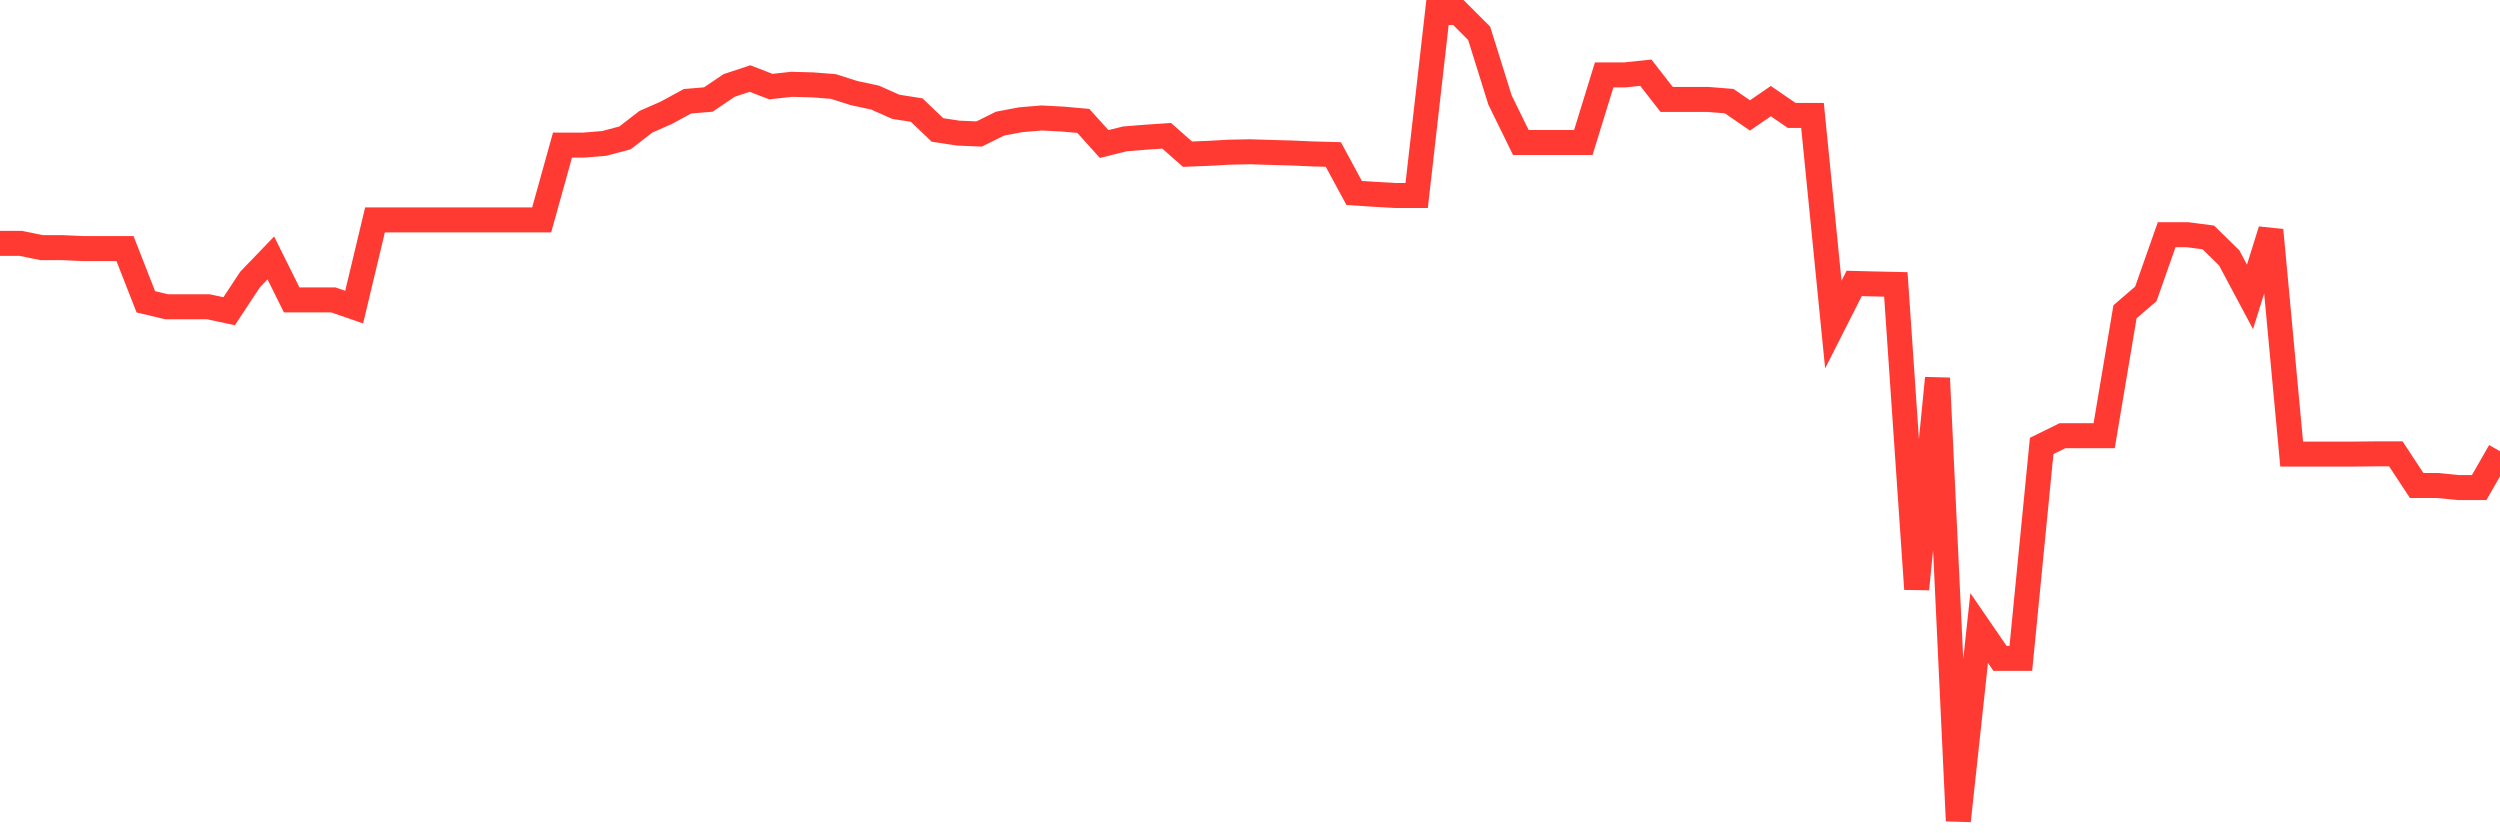 <svg
  xmlns="http://www.w3.org/2000/svg"
  xmlns:xlink="http://www.w3.org/1999/xlink"
  width="120"
  height="40"
  viewBox="0 0 120 40"
  preserveAspectRatio="none"
>
  <polyline
    points="0,11.682 1,11.682 2,11.887 3,11.887 4,11.932 5,11.932 6,11.932 7,14.487 8,14.725 9,14.725 10,14.725 11,14.938 12,13.421 13,12.381 14,14.395 15,14.395 16,14.395 17,14.741 18,10.555 19,10.555 20,10.555 21,10.555 22,10.555 23,10.555 24,10.555 25,10.555 26,10.555 27,6.964 28,6.966 29,6.884 30,6.619 31,5.846 32,5.405 33,4.86 34,4.777 35,4.101 36,3.77 37,4.156 38,4.047 39,4.073 40,4.151 41,4.469 42,4.683 43,5.127 44,5.284 45,6.238 46,6.39 47,6.432 48,5.935 49,5.746 50,5.663 51,5.715 52,5.804 53,6.913 54,6.665 55,6.585 56,6.518 57,7.4 58,7.361 59,7.305 60,7.285 61,7.316 62,7.344 63,7.388 64,7.415 65,9.263 66,9.328 67,9.385 68,9.385 69,0.6 70,0.6 71,1.6 72,4.799 73,6.839 74,6.839 75,6.839 76,6.839 77,3.594 78,3.594 79,3.489 80,4.774 81,4.774 82,4.774 83,4.854 84,5.54 85,4.854 86,5.54 87,5.54 88,15.579 89,13.605 90,13.63 91,13.652 92,28.276 93,18.15 94,39.4 95,30.146 96,31.603 97,31.603 98,21.406 99,20.913 100,20.913 101,20.913 102,14.965 103,14.106 104,11.266 105,11.266 106,11.397 107,12.377 108,14.251 109,11.046 110,21.796 111,21.796 112,21.796 113,21.796 114,21.785 115,21.785 116,23.303 117,23.303 118,23.403 119,23.403 120,21.66"
    fill="none"
    stroke="#ff3a33"
    stroke-width="1.2"
  >
  </polyline>
</svg>